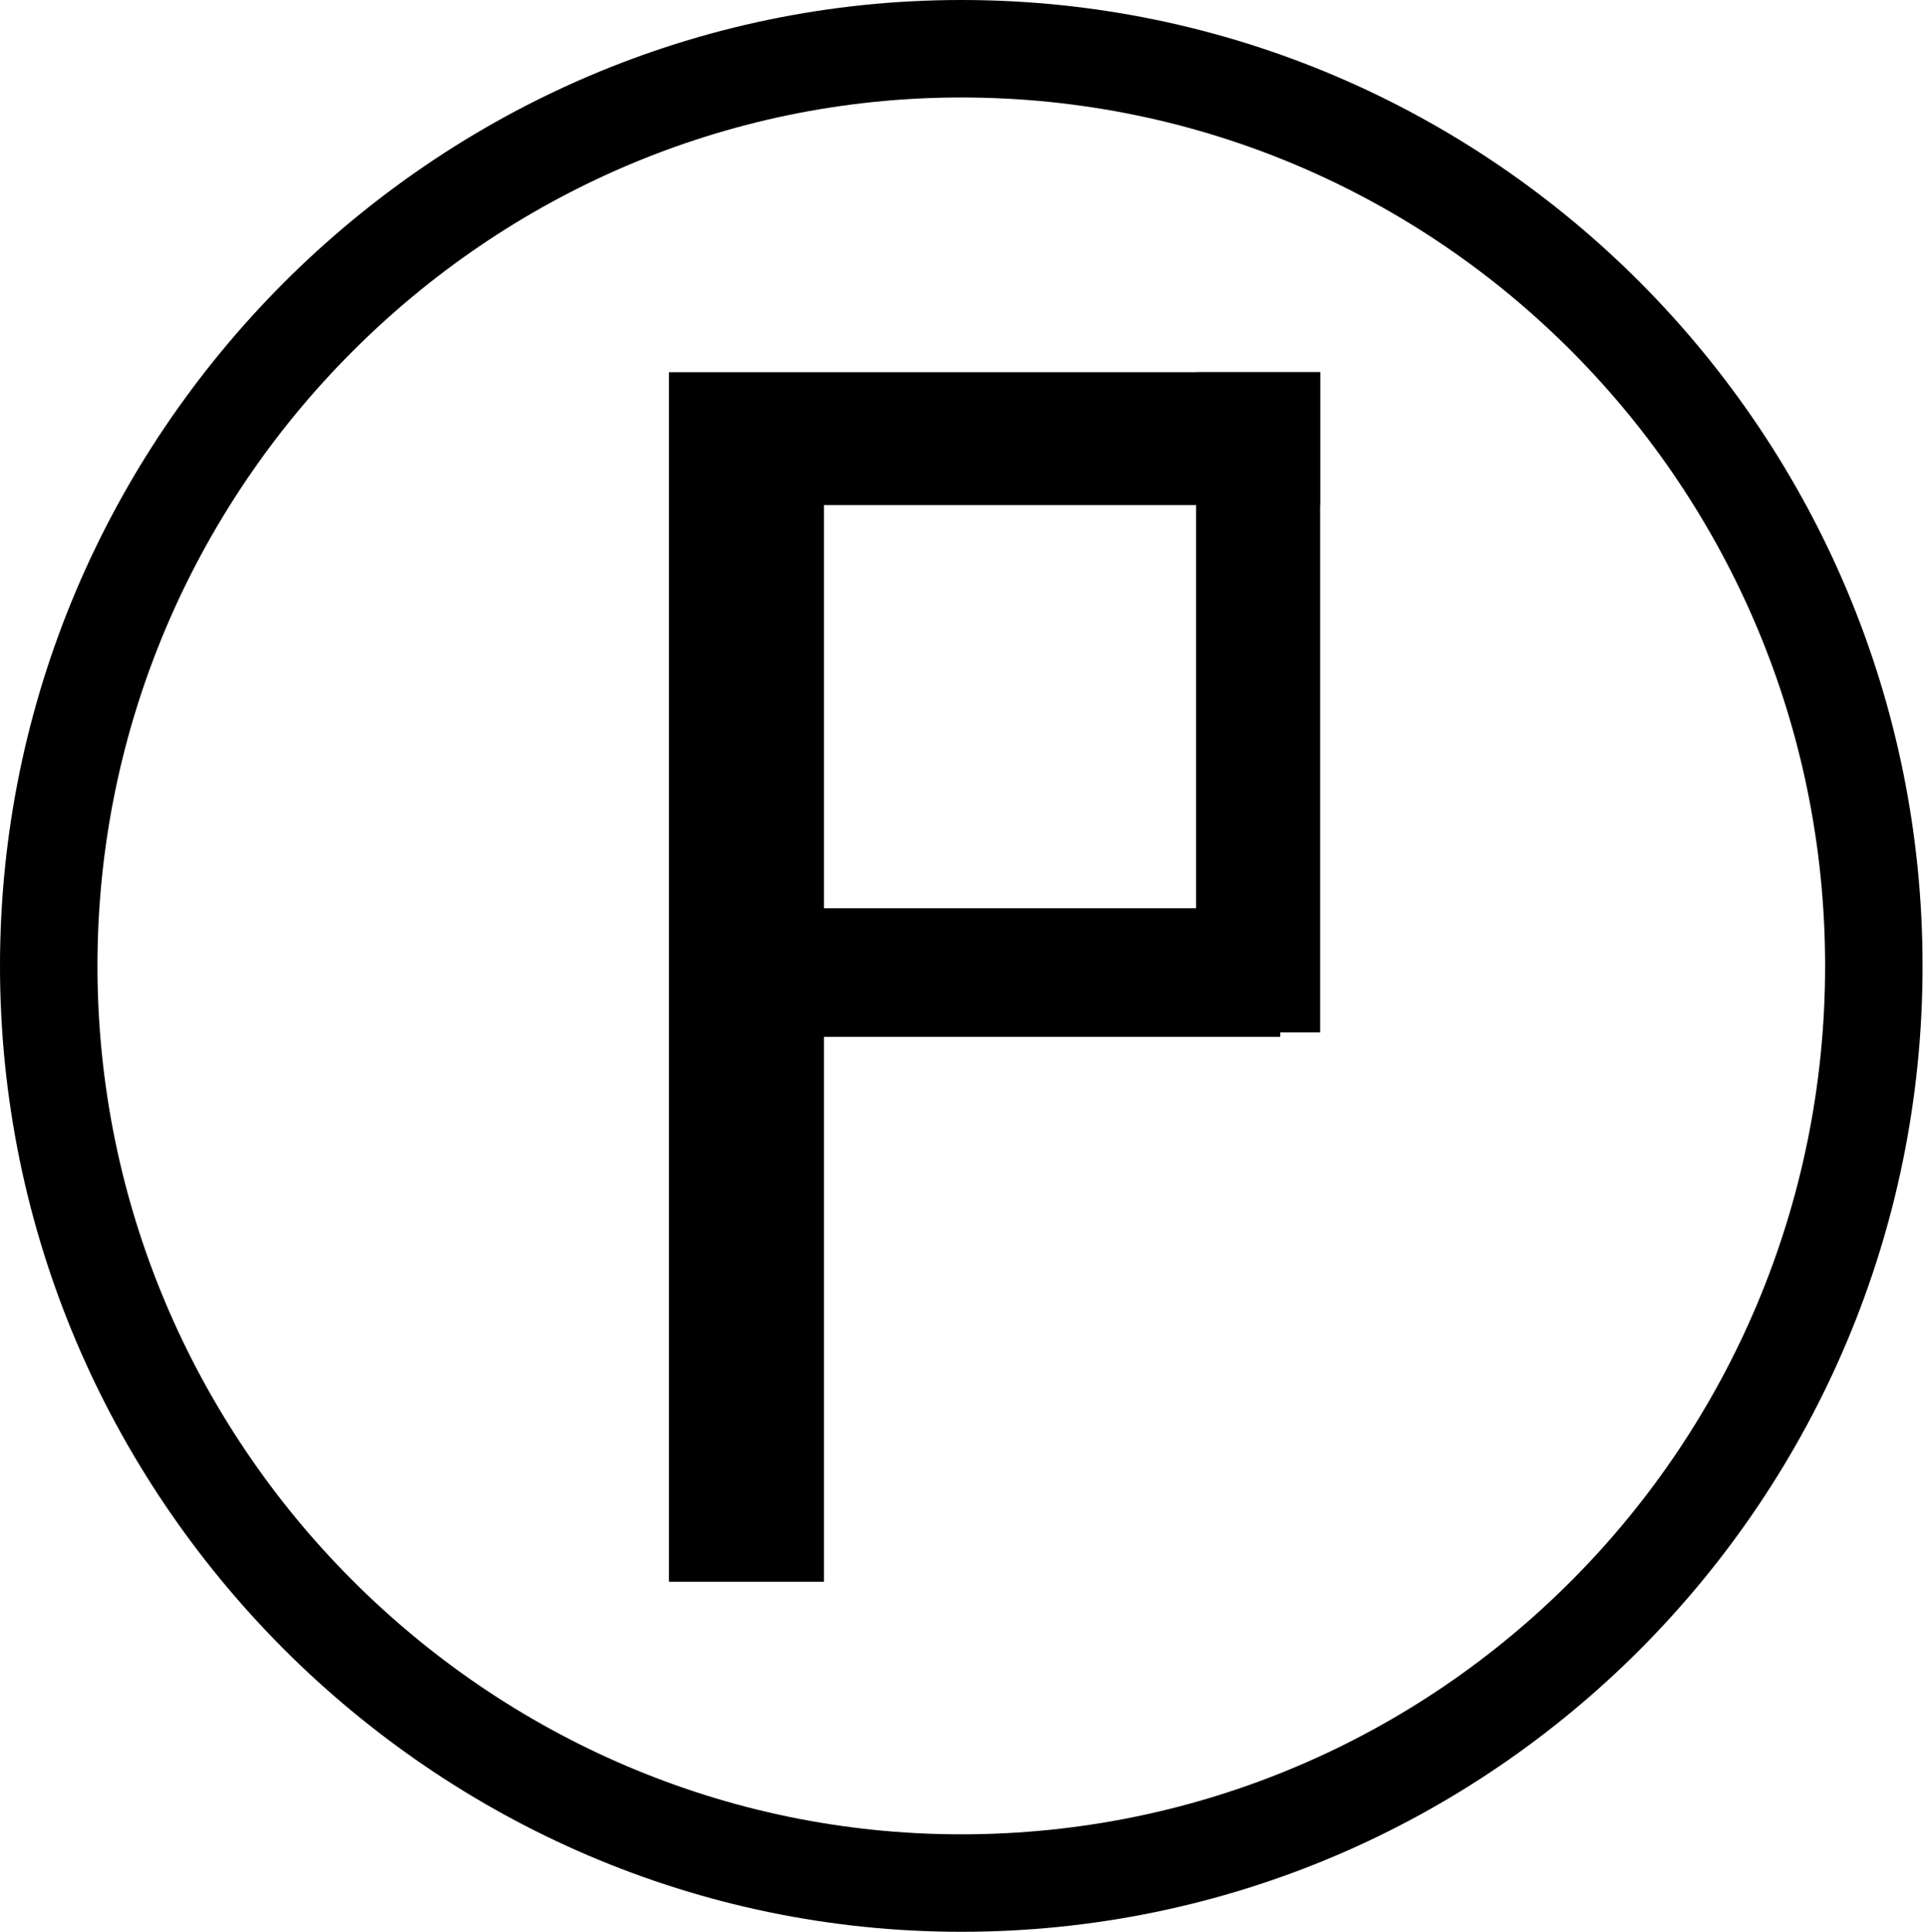 <?xml version="1.0" encoding="utf-8"?>
<!-- Generator: Adobe Illustrator 22.1.0, SVG Export Plug-In . SVG Version: 6.00 Build 0)  -->
<svg version="1.1" id="Ebene_1" xmlns="http://www.w3.org/2000/svg" xmlns:xlink="http://www.w3.org/1999/xlink" x="0px" y="0px"
	 viewBox="0 0 43.5 43.6" style="enable-background:new 0 0 43.5 43.6;" xml:space="preserve">
<g>
	<path d="M21.7,43.6C9.8,43.6,0,33.8,0,21.8S9.8,0,21.7,0c12,0,21.7,9.8,21.7,21.8S33.7,43.6,21.7,43.6z M21.7,2.2
		C11,2.2,2.2,11,2.2,21.8S11,41.4,21.7,41.4c10.8,0,19.5-8.8,19.5-19.6S32.5,2.2,21.7,2.2z"/>
</g>
<g>
	<path d="M15.1,8.4h14.7v3H18.6v9.1h10.3v2.9H18.6v12.3h-3.5V8.4z"/>
</g>
<rect x="27" y="8.4" width="2.8" height="14.9"/>
</svg>

